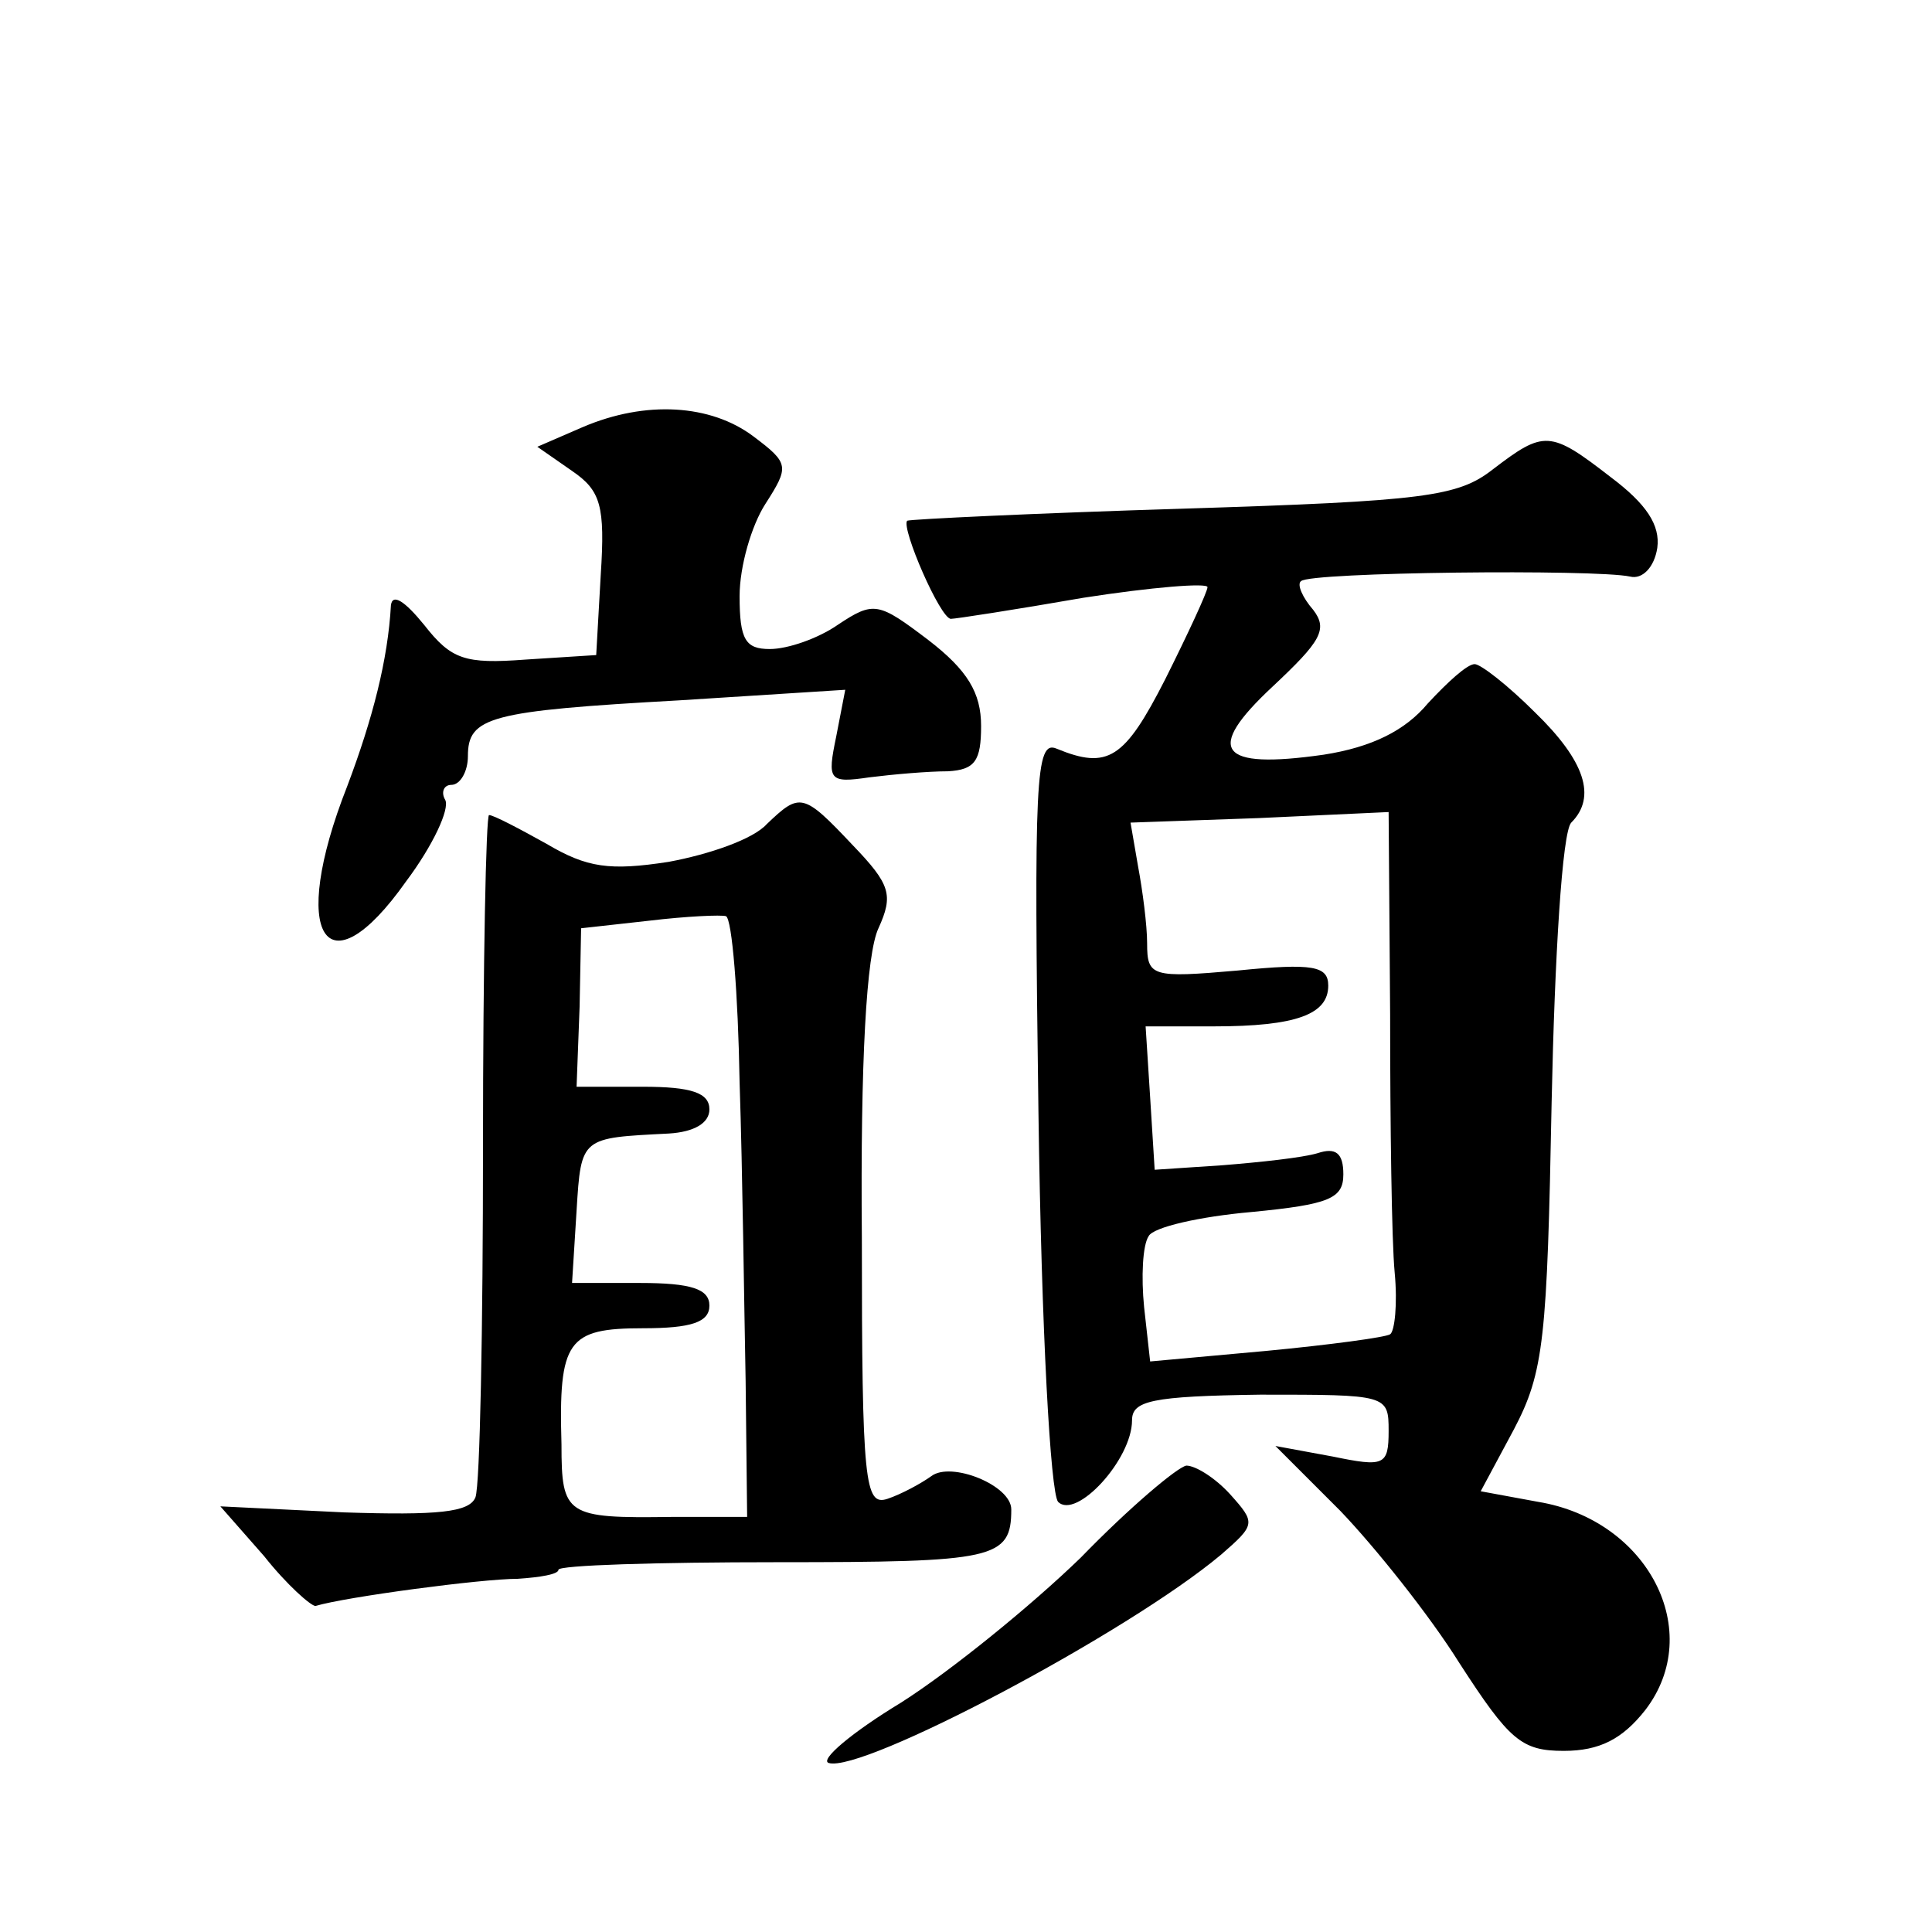 <?xml version="1.0" standalone="no"?>
<!DOCTYPE svg PUBLIC "-//W3C//DTD SVG 20010904//EN"
 "http://www.w3.org/TR/2001/REC-SVG-20010904/DTD/svg10.dtd">
<svg version="1.0" xmlns="http://www.w3.org/2000/svg"
 width="128pt" height="128pt" viewBox="0 0 128 128"
 preserveAspectRatio="xMidYMid meet">
<g transform="translate(0,128) scale(0.1,-0.1)"
fill="#0" stroke="none">
<path d="M386 997 l-30 -13 23 -16 c19 -13 22 -23 19 -69 l-3 -53 -47 -3 c-40 -3
-49 0 -67 23 -13 16 -21 21 -22 13 -2 -36 -12 -75 -29 -120 -39 -99 -14 -138 39
-63 18 24 29 48 26 54 -3 5 -1 10 4 10 6 0 11 9 11 19 0 26 14 30 140 37 l110 7
-6 -31 c-6 -29 -5 -31 22 -27 16 2 39 4 52 4 18 1 22 7 22 30 0 22 -9 37 -35 57
-33 25 -36 26 -60 10 -13 -9 -33 -16 -45 -16 -16 0 -20 6 -20 35 0 20 8 47 17 61
16 25 16 27 -8 45 -28 21 -71 24 -113 6z M989 969 c-23 -18 -45 -21 -205 -26 -98
-3 -181 -7 -183 -8 -4 -5 22 -65 29 -65 3 0 42 6 88 14 45 7 82 10 82 7 0 -3 -13
-31 -28 -61 -27 -53 -38 -60 -72 -46 -14 6 -15 -21 -12 -241 2 -146 8 -252 13 -258
12 -12 49 28 49 54 0 13 13 16 85 17 84 0 85 0 85 -24 0 -23 -3 -24 -37 -17 l-38
7 43 -43 c23 -24 59 -69 79 -101 33 -51 41 -58 69 -58 24 0 39 8 54 27 40 52 2
126 -71 138 l-38 7 22 41 c20 38 22 60 25 217 2 96 7 179 13 185 17 17 9 41 -24
73 -18 18 -36 32 -40 32 -5 0 -18 -12 -31 -26 -15 -18 -37 -29 -69 -34 -70 -10
-79 3 -34 45 32 30 37 38 27 51 -7 8 -11 17 -8 19 6 6 195 8 218 3 8 -2 16 6 18
19 2 15 -7 29 -31 47 -40 31 -44 31 -78 5z m-68 -361 c0 -73 1 -150 3 -171 2 -21
0 -39 -3 -41 -3 -2 -40 -7 -82 -11 l-77 -7 -4 36 c-2 20 -1 41 3 47 3 6 34 13 68
16 52 5 61 9 61 25 0 14 -5 18 -17 14 -10 -3 -38 -6 -63 -8 l-45 -3 -3 48 -3 47
45 0 c55 0 76 8 76 27 0 13 -10 15 -60 10 -57 -5 -60 -4 -60 18 0 12 -3 35 -6 51
l-5 29 85 3 86 4 1 -134z M508 734 c-9 -10 -38 -20 -65 -25 -39 -6 -54 -4 -81 12
-18 10 -35 19 -38 19 -2 0 -4 -99 -4 -219 0 -121 -2 -225 -5 -233 -4 -10 -25 -12
-87 -10 l-82 4 29 -33 c15 -19 31 -33 34 -33 20 6 110 18 134 18 15 1 27 3 27 6
0 3 65 5 145 5 144 0 155 2 155 35 0 16 -40 32 -53 22 -7 -5 -20 -12 -29 -15 -15
-5 -17 10 -17 173 -1 117 3 188 11 205 10 22 8 29 -17 55 -33 35 -35 35 -57 14z
m-18 -171 c2 -60 3 -148 4 -198 l1 -90 -50 0 c-70 -1 -73 1 -73 48 -2 69 4 77 54
77 32 0 44 4 44 15 0 11 -12 15 -46 15 l-45 0 3 48 c3 49 3 48 61 51 17 1 27 7
27 16 0 11 -12 15 -44 15 l-44 0 2 53 1 52 45 5 c25 3 48 4 51 3 4 -2 8 -51 9 -110z
M716 248 c-33 -32 -86 -75 -119 -96 -33 -20 -54 -38 -48 -40 22 -7 198 86 260 138
23 20 23 21 6 40 -10 11 -23 19 -29 19 -6 -1 -38 -28 -70 -61z"/>
</g>
</svg>
